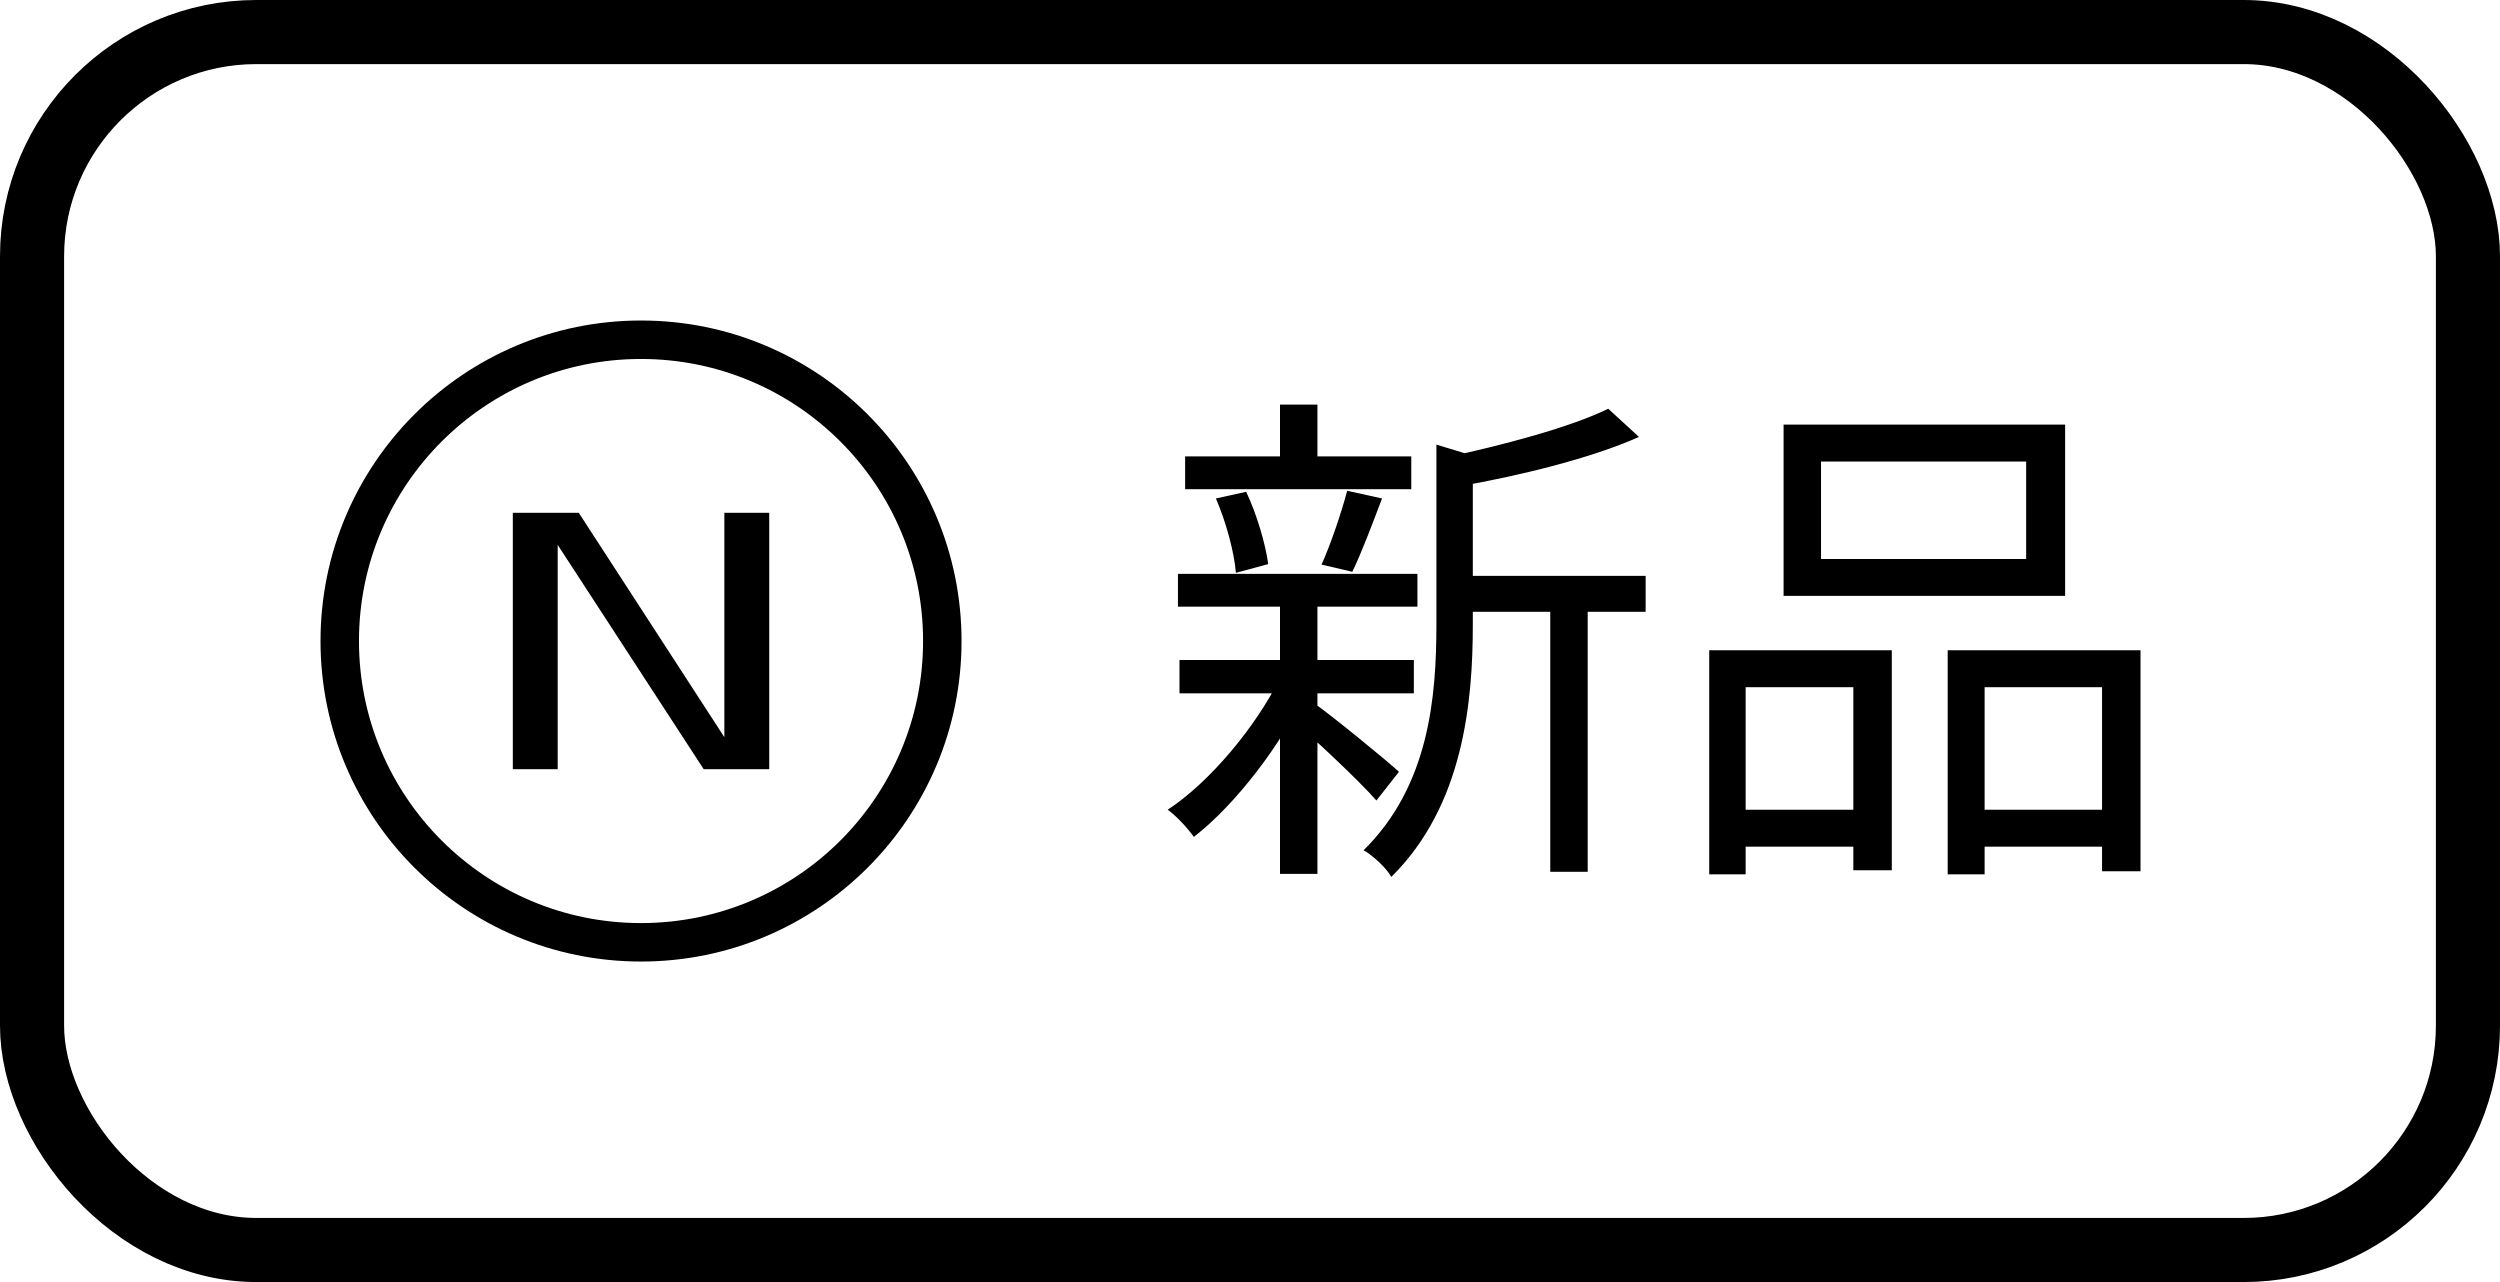 <svg width="39" height="20" viewBox="0 0 39 20" fill="none" xmlns="http://www.w3.org/2000/svg">
<rect x="0.5" y="0.5" width="38" height="19" rx="3.5" stroke="black"/>
<path fill-rule="evenodd" clip-rule="evenodd" d="M5.6 10C5.6 12.43 7.57 14.4 10 14.4C12.43 14.4 14.4 12.43 14.4 10C14.4 7.57 12.43 5.6 10 5.6C7.57 5.6 5.6 7.57 5.6 10ZM10 5C7.239 5 5 7.239 5 10C5 12.761 7.239 15 10 15C12.761 15 15 12.761 15 10C15 7.239 12.761 5 10 5Z" fill="black"/>
<path d="M10.978 12L8.7 8.5V12H8V8H9.029L11.3 11.5V8H12V12H10.978Z" fill="black"/>
<path d="M22.696 8.984H25.672V9.544H22.696V8.984ZM18.488 7.12H22.016V7.632H18.488V7.12ZM18.4 10.296H22.056V10.816H18.4V10.296ZM18.376 8.952H22.112V9.464H18.376V8.952ZM24.184 9.208H24.768V13.6H24.184V9.208ZM19.968 6.312H20.552V7.384H19.968V6.312ZM19.968 9.368H20.552V13.632H19.968V9.368ZM22.408 6.936L23.144 7.16C23.136 7.224 23.088 7.256 22.976 7.272V9.744C22.976 10.944 22.832 12.568 21.704 13.68C21.632 13.544 21.416 13.344 21.272 13.264C22.296 12.256 22.408 10.872 22.408 9.736V6.936ZM25.088 6.376L25.568 6.816C24.816 7.152 23.696 7.424 22.736 7.592C22.704 7.464 22.624 7.256 22.552 7.136C23.448 6.944 24.504 6.664 25.088 6.376ZM20.496 10.968C20.752 11.144 21.624 11.856 21.824 12.04L21.472 12.488C21.216 12.192 20.464 11.488 20.168 11.24L20.496 10.968ZM18.968 7.776L19.44 7.672C19.608 8.024 19.744 8.496 19.784 8.8L19.28 8.936C19.256 8.624 19.128 8.144 18.968 7.776ZM21.016 7.656L21.56 7.776C21.408 8.176 21.24 8.624 21.096 8.92L20.616 8.808C20.76 8.488 20.928 7.992 21.016 7.656ZM19.976 10.56L20.408 10.728C20 11.616 19.264 12.56 18.624 13.056C18.528 12.92 18.352 12.728 18.216 12.632C18.864 12.208 19.592 11.344 19.976 10.56ZM28.408 7.2V8.72H31.608V7.2H28.408ZM27.824 6.624H32.216V9.296H27.824V6.624ZM26.664 10.144H29.512V13.576H28.912V10.72H27.232V13.64H26.664V10.144ZM30.384 10.144H33.392V13.592H32.792V10.72H30.96V13.64H30.384V10.144ZM26.92 12.632H29.152V13.208H26.92V12.632ZM30.68 12.632H33.056V13.208H30.68V12.632Z" fill="black"/>
</svg>
